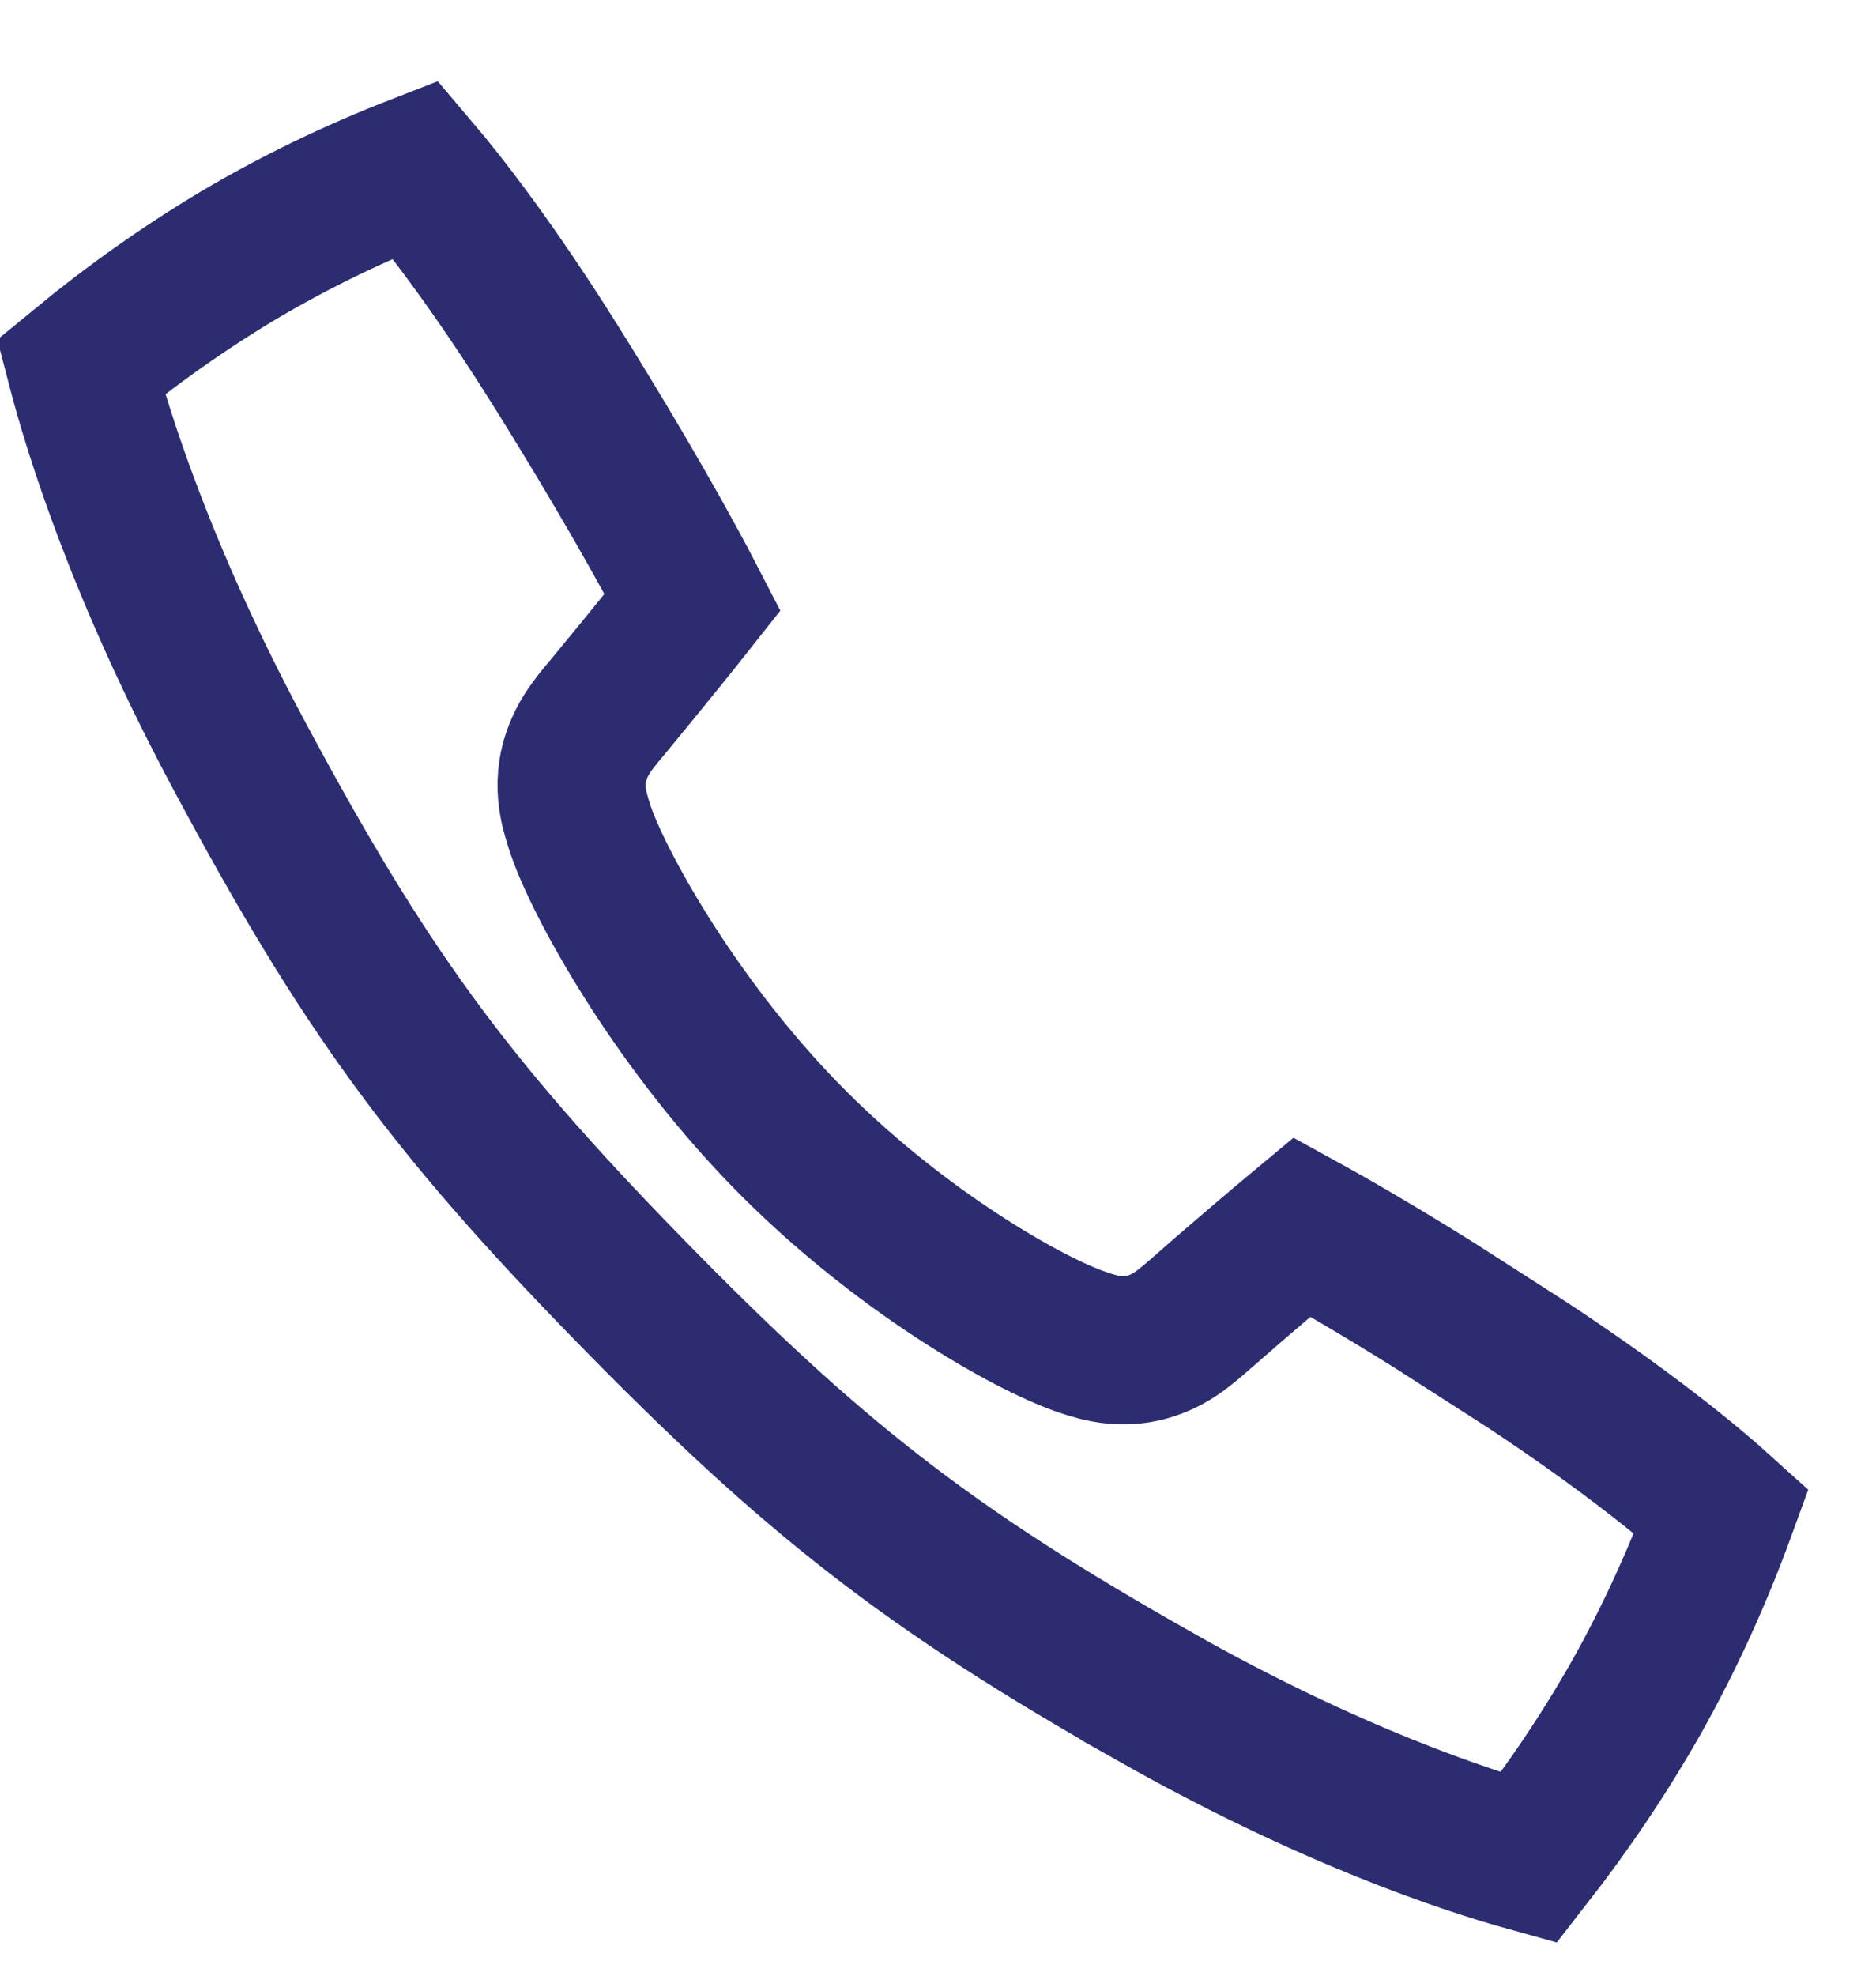 <svg width="19" height="20" viewBox="0 0 19 20" fill="none" xmlns="http://www.w3.org/2000/svg">
<path d="M4.208 1.715C4.503 2.062 5.008 2.713 5.634 3.713C6.312 4.796 6.782 5.644 7.015 6.096C6.655 6.552 6.201 7.1 6.17 7.138C6.117 7.201 6.055 7.274 6.007 7.34C5.959 7.404 5.88 7.519 5.832 7.671C5.776 7.847 5.783 8.006 5.806 8.131C5.814 8.179 5.827 8.227 5.839 8.269L5.868 8.365C5.962 8.658 6.206 9.147 6.542 9.682C6.887 10.231 7.361 10.878 7.944 11.479C9.091 12.659 10.427 13.407 10.956 13.585L10.958 13.586C10.996 13.599 11.094 13.633 11.191 13.651C11.32 13.676 11.485 13.682 11.666 13.622C11.82 13.571 11.934 13.487 11.996 13.438C12.06 13.388 12.132 13.325 12.194 13.271V13.27C12.231 13.237 12.747 12.787 13.187 12.421C13.482 12.583 13.94 12.847 14.517 13.207L15.477 13.823C16.464 14.475 17.103 14.997 17.436 15.298C17.2 15.945 16.915 16.573 16.579 17.172C16.255 17.745 15.887 18.29 15.484 18.807C14.832 18.626 13.464 18.174 11.693 17.173V17.172C9.411 15.883 8.227 14.955 6.378 13.062C4.534 11.175 3.681 9.998 2.423 7.649C1.431 5.798 0.991 4.374 0.819 3.713C1.326 3.296 1.861 2.916 2.422 2.581C2.994 2.243 3.592 1.955 4.208 1.715Z" stroke="#2C2D71" stroke-width="1.5"/>
</svg>
